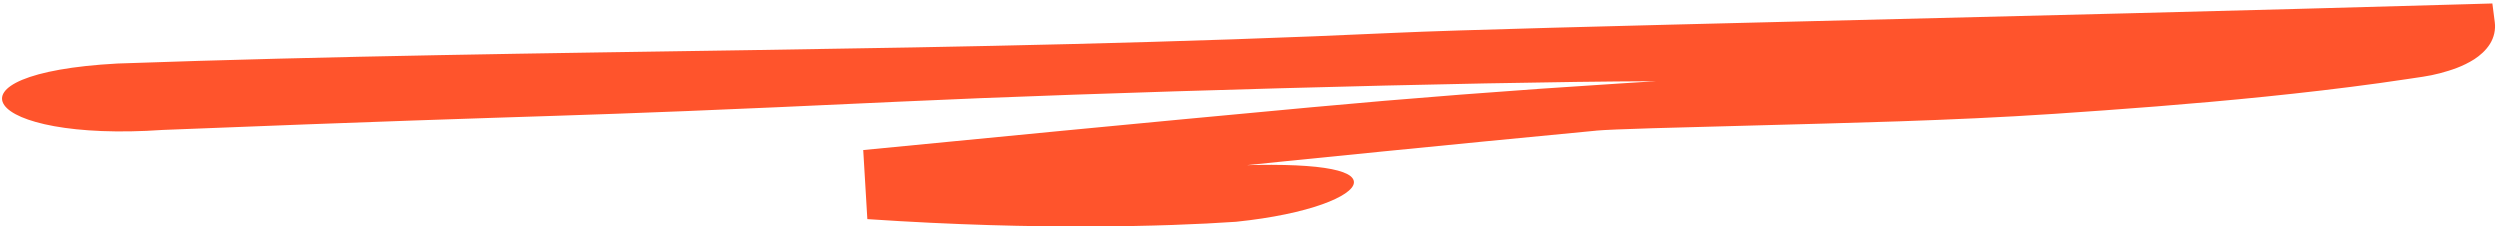 <svg width="265" height="24" viewBox="0 0 265 24" fill="none" xmlns="http://www.w3.org/2000/svg">
<path d="M169.139 13.85C170.961 13.683 177.565 13.519 186.481 13.285C195.397 13.038 206.639 12.81 217.776 12.066C224.731 11.594 232.276 11.046 240.154 10.24C244.093 9.837 248.132 9.374 252.205 8.811C253.223 8.667 254.242 8.523 255.277 8.366L256.837 8.132C257.445 8.043 258.037 7.917 258.63 7.765C259.815 7.448 261.051 7.057 262.278 6.278C262.875 5.887 263.491 5.36 263.93 4.665C264.369 3.971 264.549 3.134 264.448 2.367L264.191 0.368L261.552 0.444C213.545 1.826 161.302 2.865 147.89 3.479C101.753 5.624 58.286 5.122 12.454 6.733C-6.896 7.775 -1.807 15.095 17.269 13.772C64.663 11.889 54.967 12.661 95.382 10.773C116.041 9.805 155.689 8.68 175.282 8.609C184.473 8.581 236.904 6.228 253.786 5.742C255.819 5.68 258.097 5.622 261.899 5.518L258.543 2.796C258.839 2.751 259.083 2.831 258.855 2.776C258.855 2.776 258.724 2.736 258.676 2.71L258.416 2.593C258.302 2.54 258.205 2.476 258.108 2.411L257.994 2.346C257.994 2.346 257.994 2.346 257.978 2.346C257.978 2.346 257.514 2.613 256.954 2.778C256.674 2.873 256.345 2.943 256.016 3.012C255.654 3.08 255.375 3.125 254.833 3.203C253.848 3.335 252.846 3.479 251.827 3.623C247.706 4.16 243.191 4.665 238.383 5.102C228.751 5.975 217.88 6.548 206.518 7.05C195.156 7.552 183.27 8.094 171.772 8.844C160.259 9.569 149.07 10.438 138.946 11.377C119.894 13.139 103.942 14.696 91.502 15.905L91.938 23.226C101.247 23.853 109.091 24.025 115.562 24.008C122.033 23.979 127.148 23.774 131.019 23.508C138.831 22.701 143.372 20.767 143.513 19.39C143.654 17.963 139.541 17.17 129.983 17.581C120.849 18.099 108.606 18.421 92.406 17.478L92.656 21.634C111.926 19.587 137.351 16.891 169.188 13.851" fill="#FF542C"/>
</svg>

